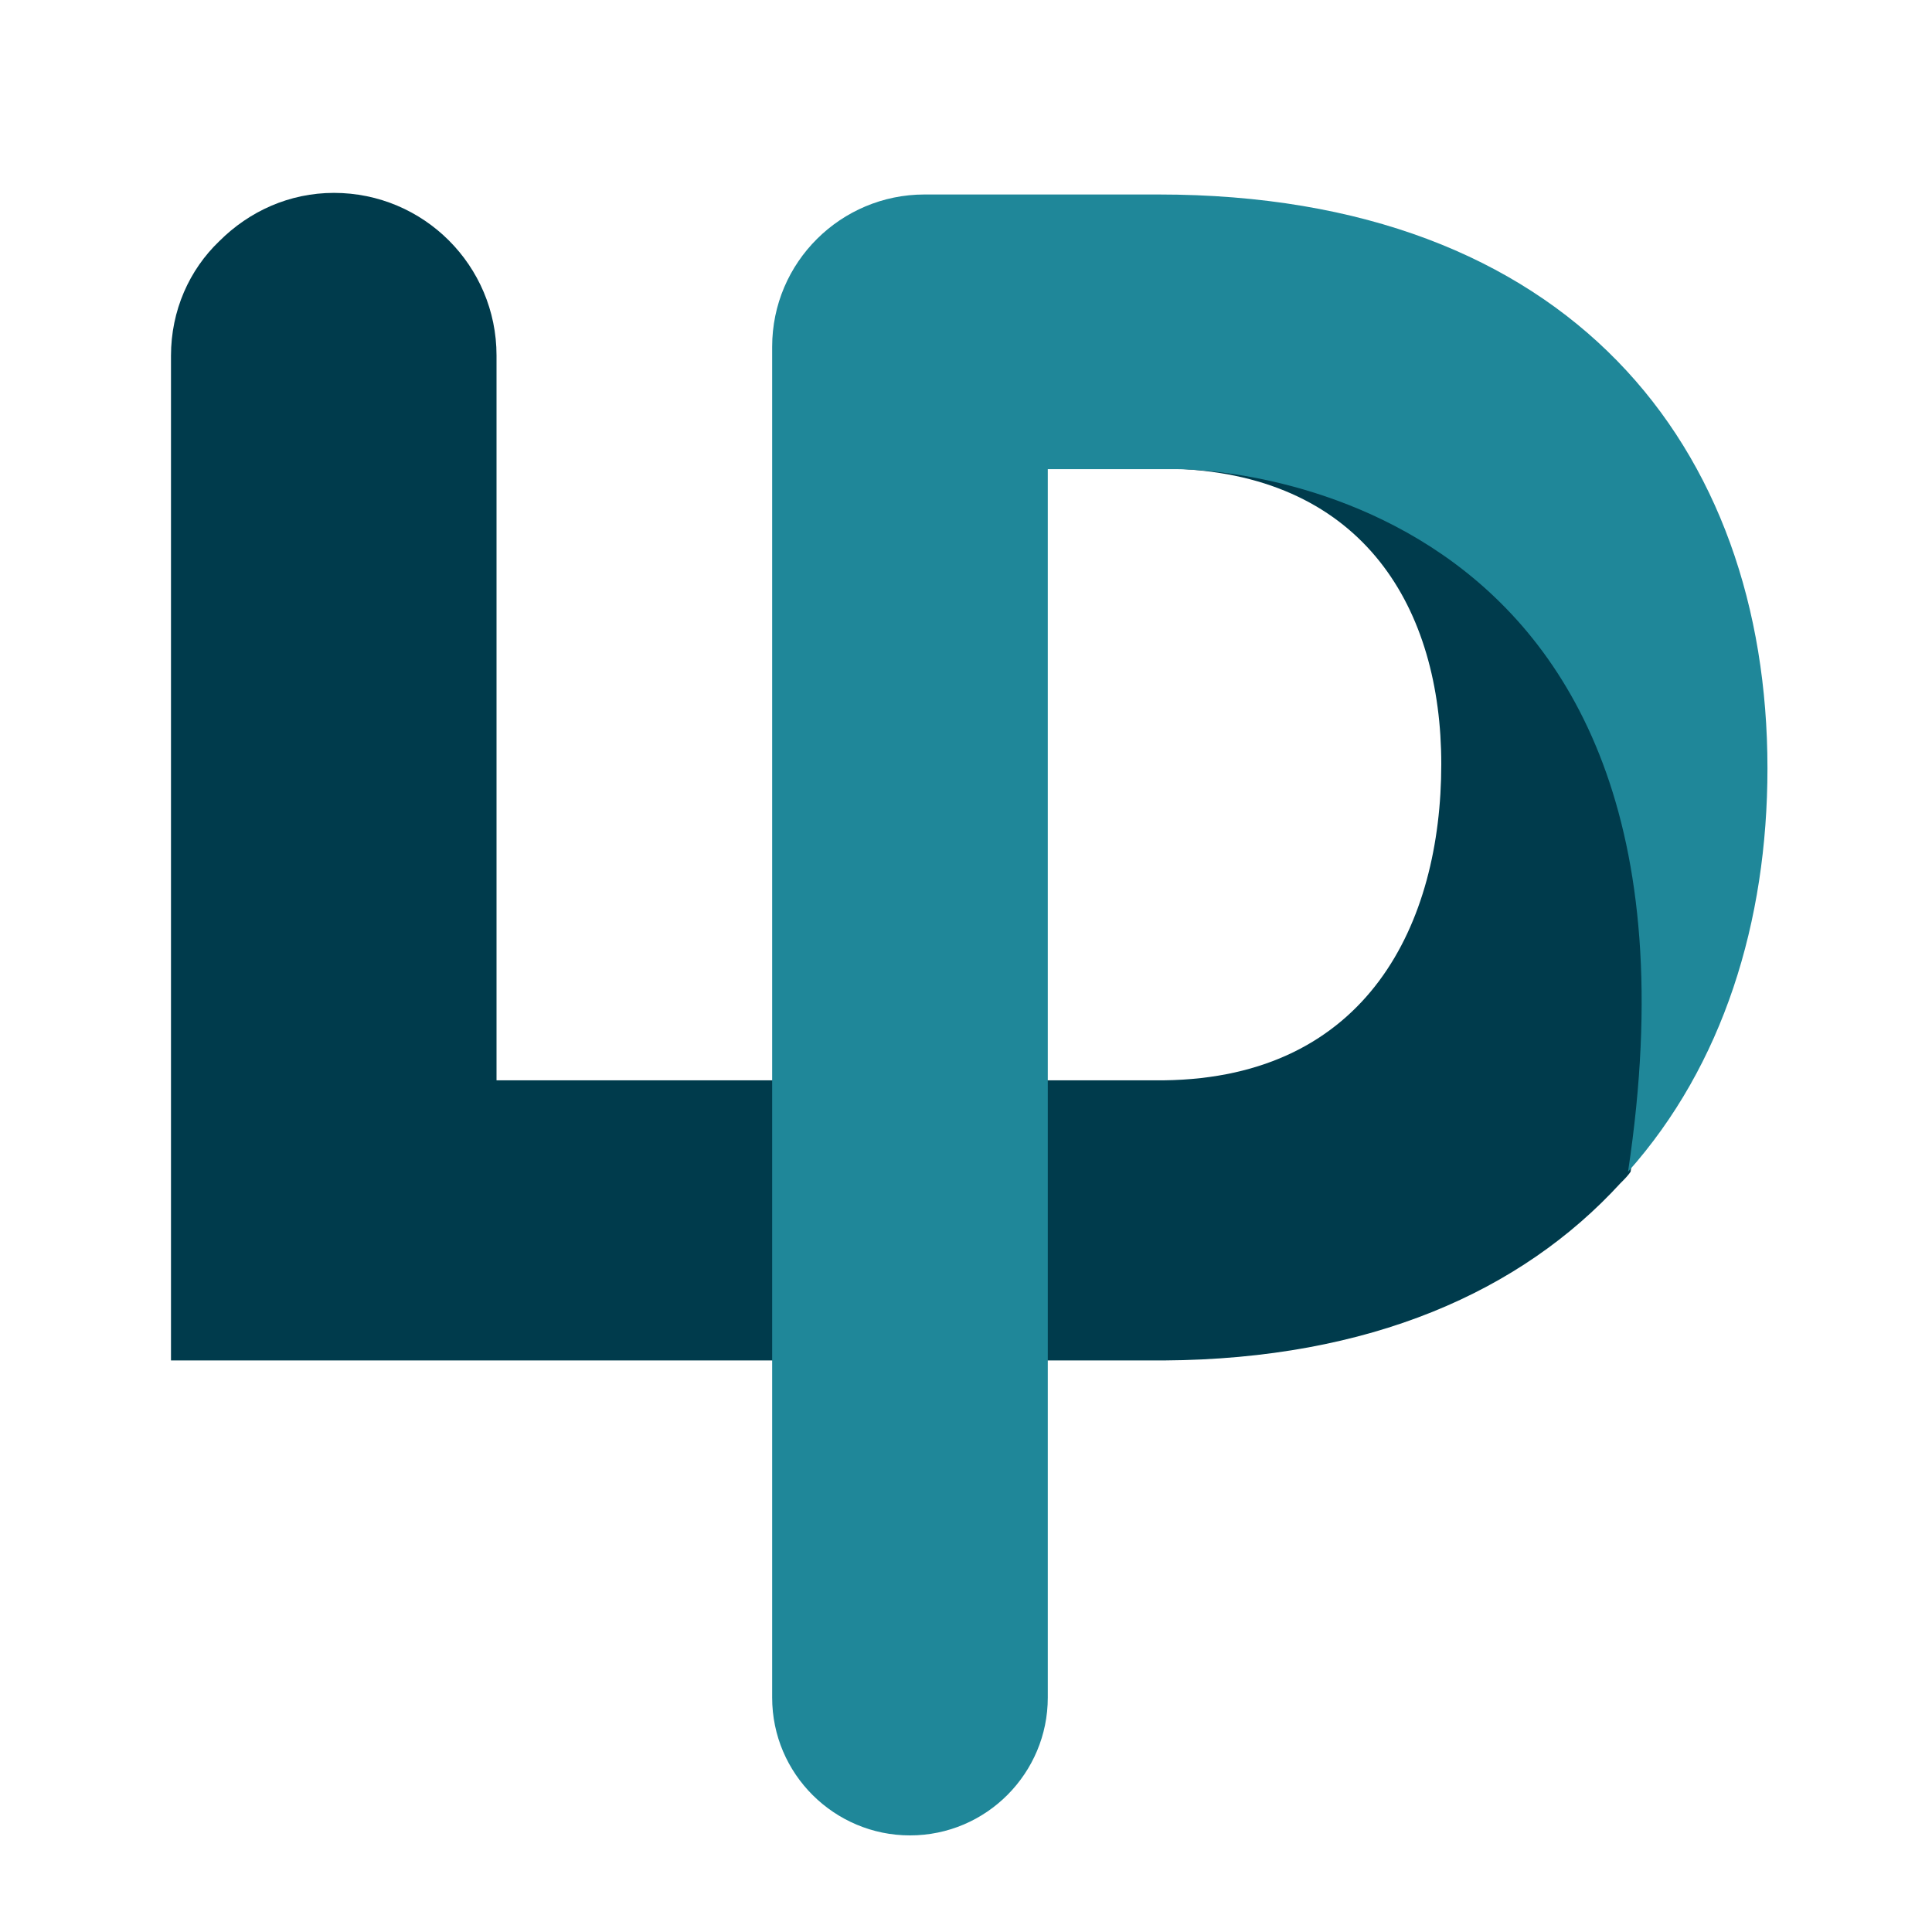 <?xml version="1.0" encoding="utf-8"?>
<!-- Generator: Adobe Illustrator 23.0.5, SVG Export Plug-In . SVG Version: 6.00 Build 0)  -->
<svg version="1.1" id="Layer_1" xmlns="http://www.w3.org/2000/svg" xmlns:xlink="http://www.w3.org/1999/xlink" x="0px" y="0px"
	 viewBox="0 0 60 60" style="enable-background:new 0 0 60 60;" xml:space="preserve">
<style type="text/css">
	.st0{fill:#003B4C;}
	.st1{fill-rule:evenodd;clip-rule:evenodd;fill:#1F8799;}
</style>
<g transform="translate(-1308 -183)">
	<path class="st0" d="M1358.64,219.39c-0.08,0.12-0.2,0.24-0.32,0.36c-3.07,3.35-7.76,5.46-14.18,5.5h-30.83v-31.2
		c0-1.41,0.57-2.67,1.5-3.56c0.93-0.93,2.18-1.5,3.56-1.5c2.79,0,5.05,2.26,5.05,5.05v22.51h20.73l0,0
		c6.34-0.08,8.61-4.89,8.61-9.82c0-4.81-2.38-8.93-8.2-9.17c0.04,0,0.08,0,0.12,0C1344.66,197.57,1361.96,197.41,1358.64,219.39"/>
	<path class="st1" d="M1362.89,206.86c0-9.98-6.14-17.82-18.91-17.82h-3.35h-0.12h-3.8c-2.59,0-4.73,2.1-4.73,4.73v41.95
		c0,2.38,1.94,4.28,4.28,4.28c2.38,0,4.28-1.94,4.28-4.28v-38.15h3.35c0.24,0,0.48,0,0.69,0c0,0,17.3-0.16,13.98,21.82
		C1361.51,216.08,1362.89,211.63,1362.89,206.86z"/>
</g>
</svg>
